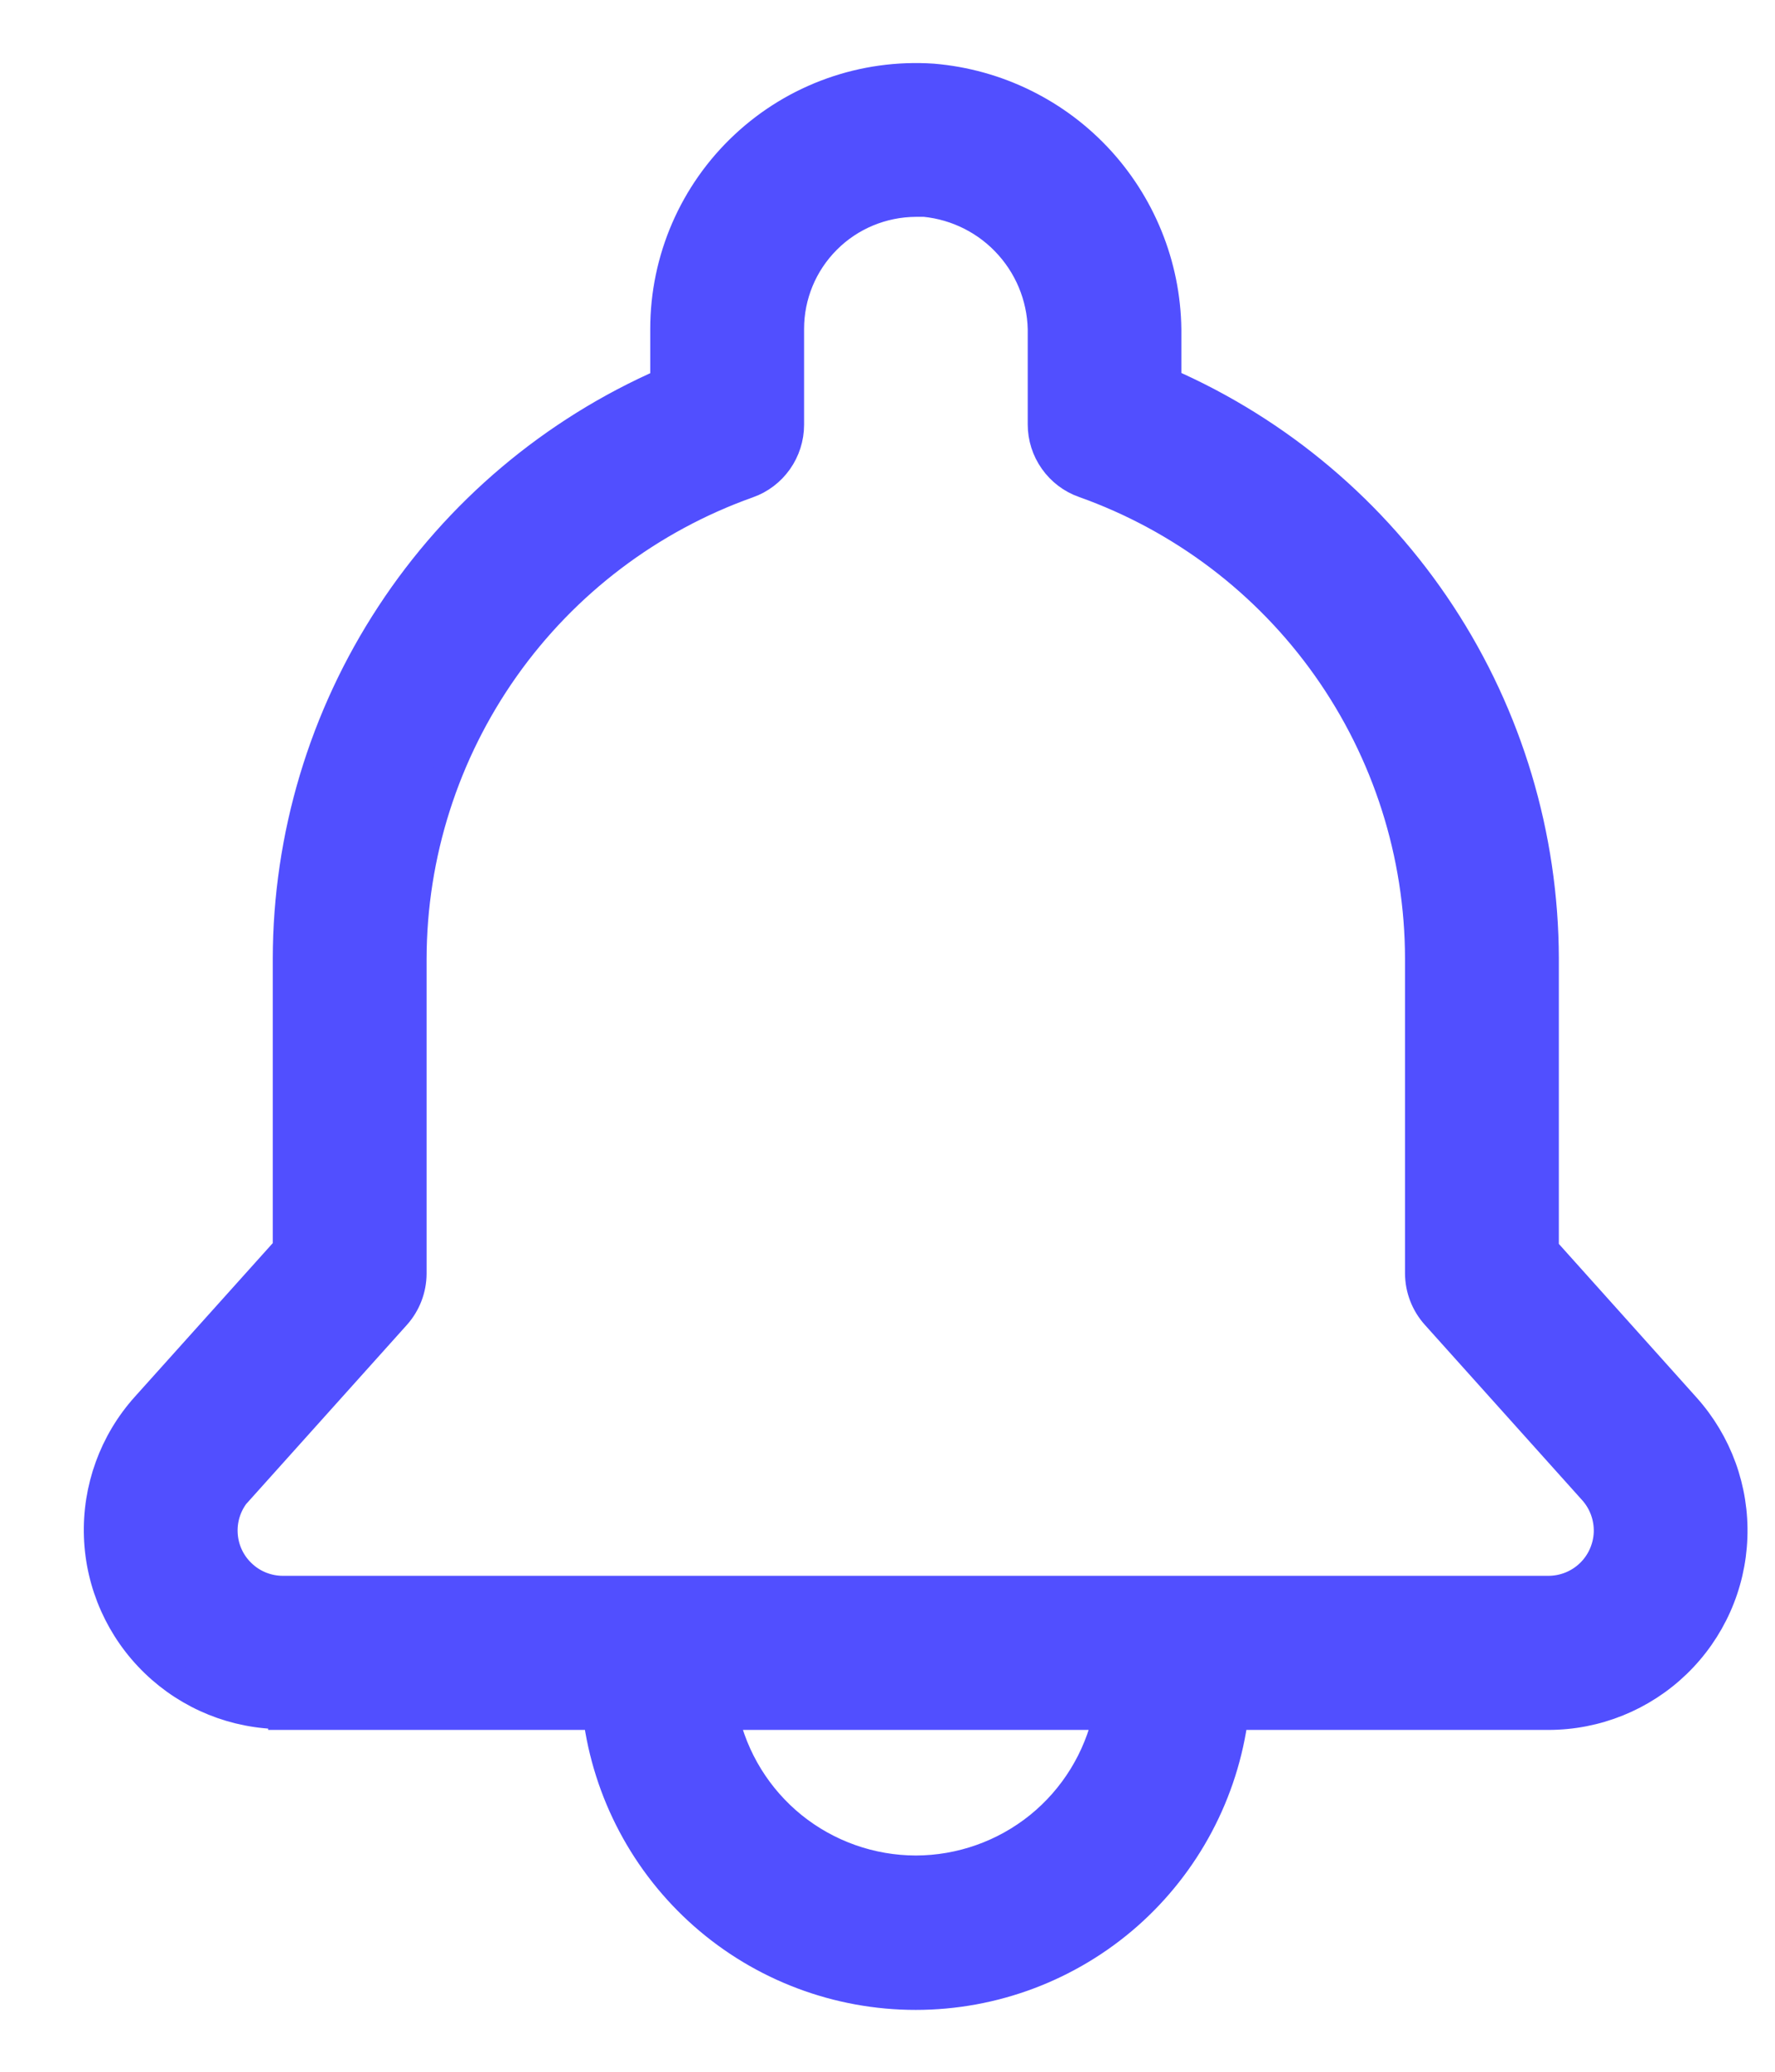 <svg width="18" height="21" viewBox="0 0 18 21" fill="none" xmlns="http://www.w3.org/2000/svg">
<path d="M2.869 17.385H6.061C6.162 18.169 6.544 18.89 7.138 19.413C7.731 19.935 8.495 20.223 9.286 20.223C10.077 20.223 10.84 19.935 11.434 19.413C12.027 18.89 12.41 18.169 12.51 17.385H15.702C16.187 17.385 16.652 17.197 17 16.861C17.349 16.524 17.553 16.066 17.57 15.582C17.588 15.098 17.416 14.626 17.093 14.266L15.658 12.666V9.714C15.655 8.474 15.292 7.262 14.612 6.226C13.932 5.19 12.966 4.374 11.83 3.878V3.401C11.838 2.748 11.597 2.116 11.158 1.632C10.719 1.149 10.112 0.85 9.461 0.795C8.758 0.747 8.066 0.993 7.551 1.475C7.036 1.956 6.744 2.629 6.744 3.334V3.88C5.608 4.377 4.641 5.193 3.962 6.23C3.282 7.266 2.918 8.478 2.916 9.718V12.658L1.479 14.258L1.479 14.258C1.155 14.618 0.984 15.09 1.001 15.574C1.018 16.058 1.223 16.516 1.571 16.852C1.92 17.189 2.385 17.377 2.869 17.377L2.869 17.385ZM9.287 18.958C8.831 18.957 8.39 18.801 8.035 18.515C7.681 18.229 7.435 17.83 7.338 17.385H11.236C11.139 17.83 10.893 18.229 10.539 18.515C10.184 18.801 9.742 18.957 9.287 18.958ZM2.418 15.108L4.014 13.33C4.118 13.214 4.175 13.065 4.176 12.91V9.718C4.178 8.661 4.507 7.632 5.117 6.769C5.727 5.907 6.589 5.254 7.584 4.9C7.707 4.857 7.813 4.776 7.888 4.67C7.963 4.564 8.004 4.436 8.004 4.306V3.334C8.004 2.993 8.139 2.667 8.38 2.426C8.62 2.185 8.946 2.05 9.287 2.048H9.377C9.71 2.081 10.018 2.238 10.239 2.488C10.461 2.738 10.58 3.063 10.572 3.397V4.302C10.572 4.432 10.612 4.559 10.688 4.666C10.763 4.772 10.869 4.853 10.992 4.896C11.987 5.25 12.849 5.903 13.458 6.765C14.068 7.628 14.396 8.657 14.398 9.714V12.908C14.399 13.063 14.456 13.212 14.56 13.328L16.156 15.106C16.262 15.224 16.317 15.378 16.312 15.535C16.306 15.693 16.239 15.843 16.126 15.952C16.012 16.062 15.86 16.123 15.702 16.123H2.869C2.711 16.123 2.559 16.062 2.446 15.952C2.332 15.843 2.265 15.693 2.26 15.535C2.254 15.378 2.31 15.224 2.416 15.106L2.418 15.108Z" fill="#514FFF" stroke="#514FFF" stroke-width="0.3"/>
</svg>
